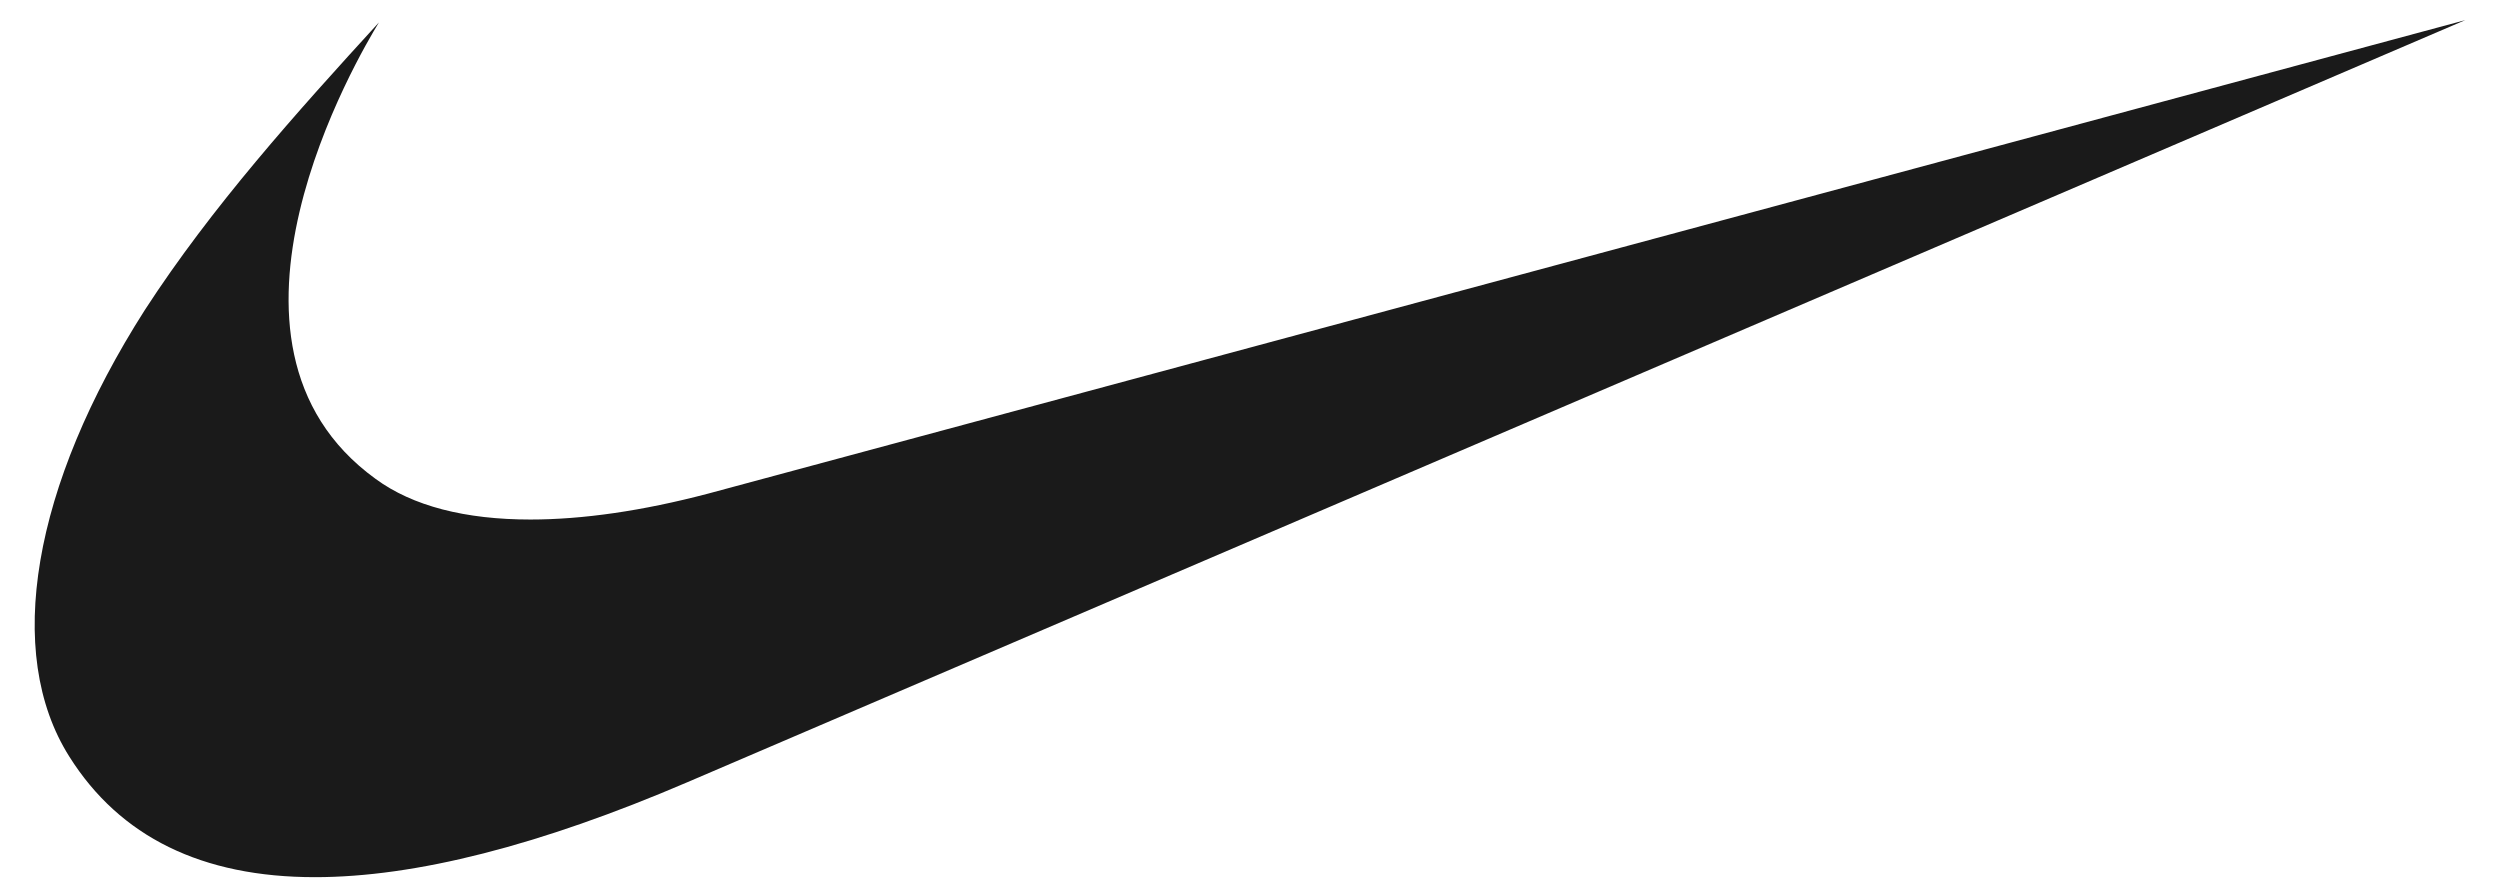 <svg xmlns="http://www.w3.org/2000/svg" width="90" height="32" viewBox="0 0 90 32" fill="none"><path fill-rule="evenodd" clip-rule="evenodd" d="M88.75 0.724L24.759 28.154C19.431 30.439 14.949 31.578 11.337 31.578C7.273 31.578 4.313 30.129 2.495 27.236C0.137 23.507 1.168 17.5 5.212 11.163C7.613 7.459 10.666 4.06 13.641 0.808C12.941 1.957 6.763 12.347 13.52 17.239C14.857 18.222 16.757 18.703 19.095 18.703C20.972 18.703 23.125 18.394 25.493 17.77L88.75 0.724Z" fill="#1A1A1A"></path></svg>